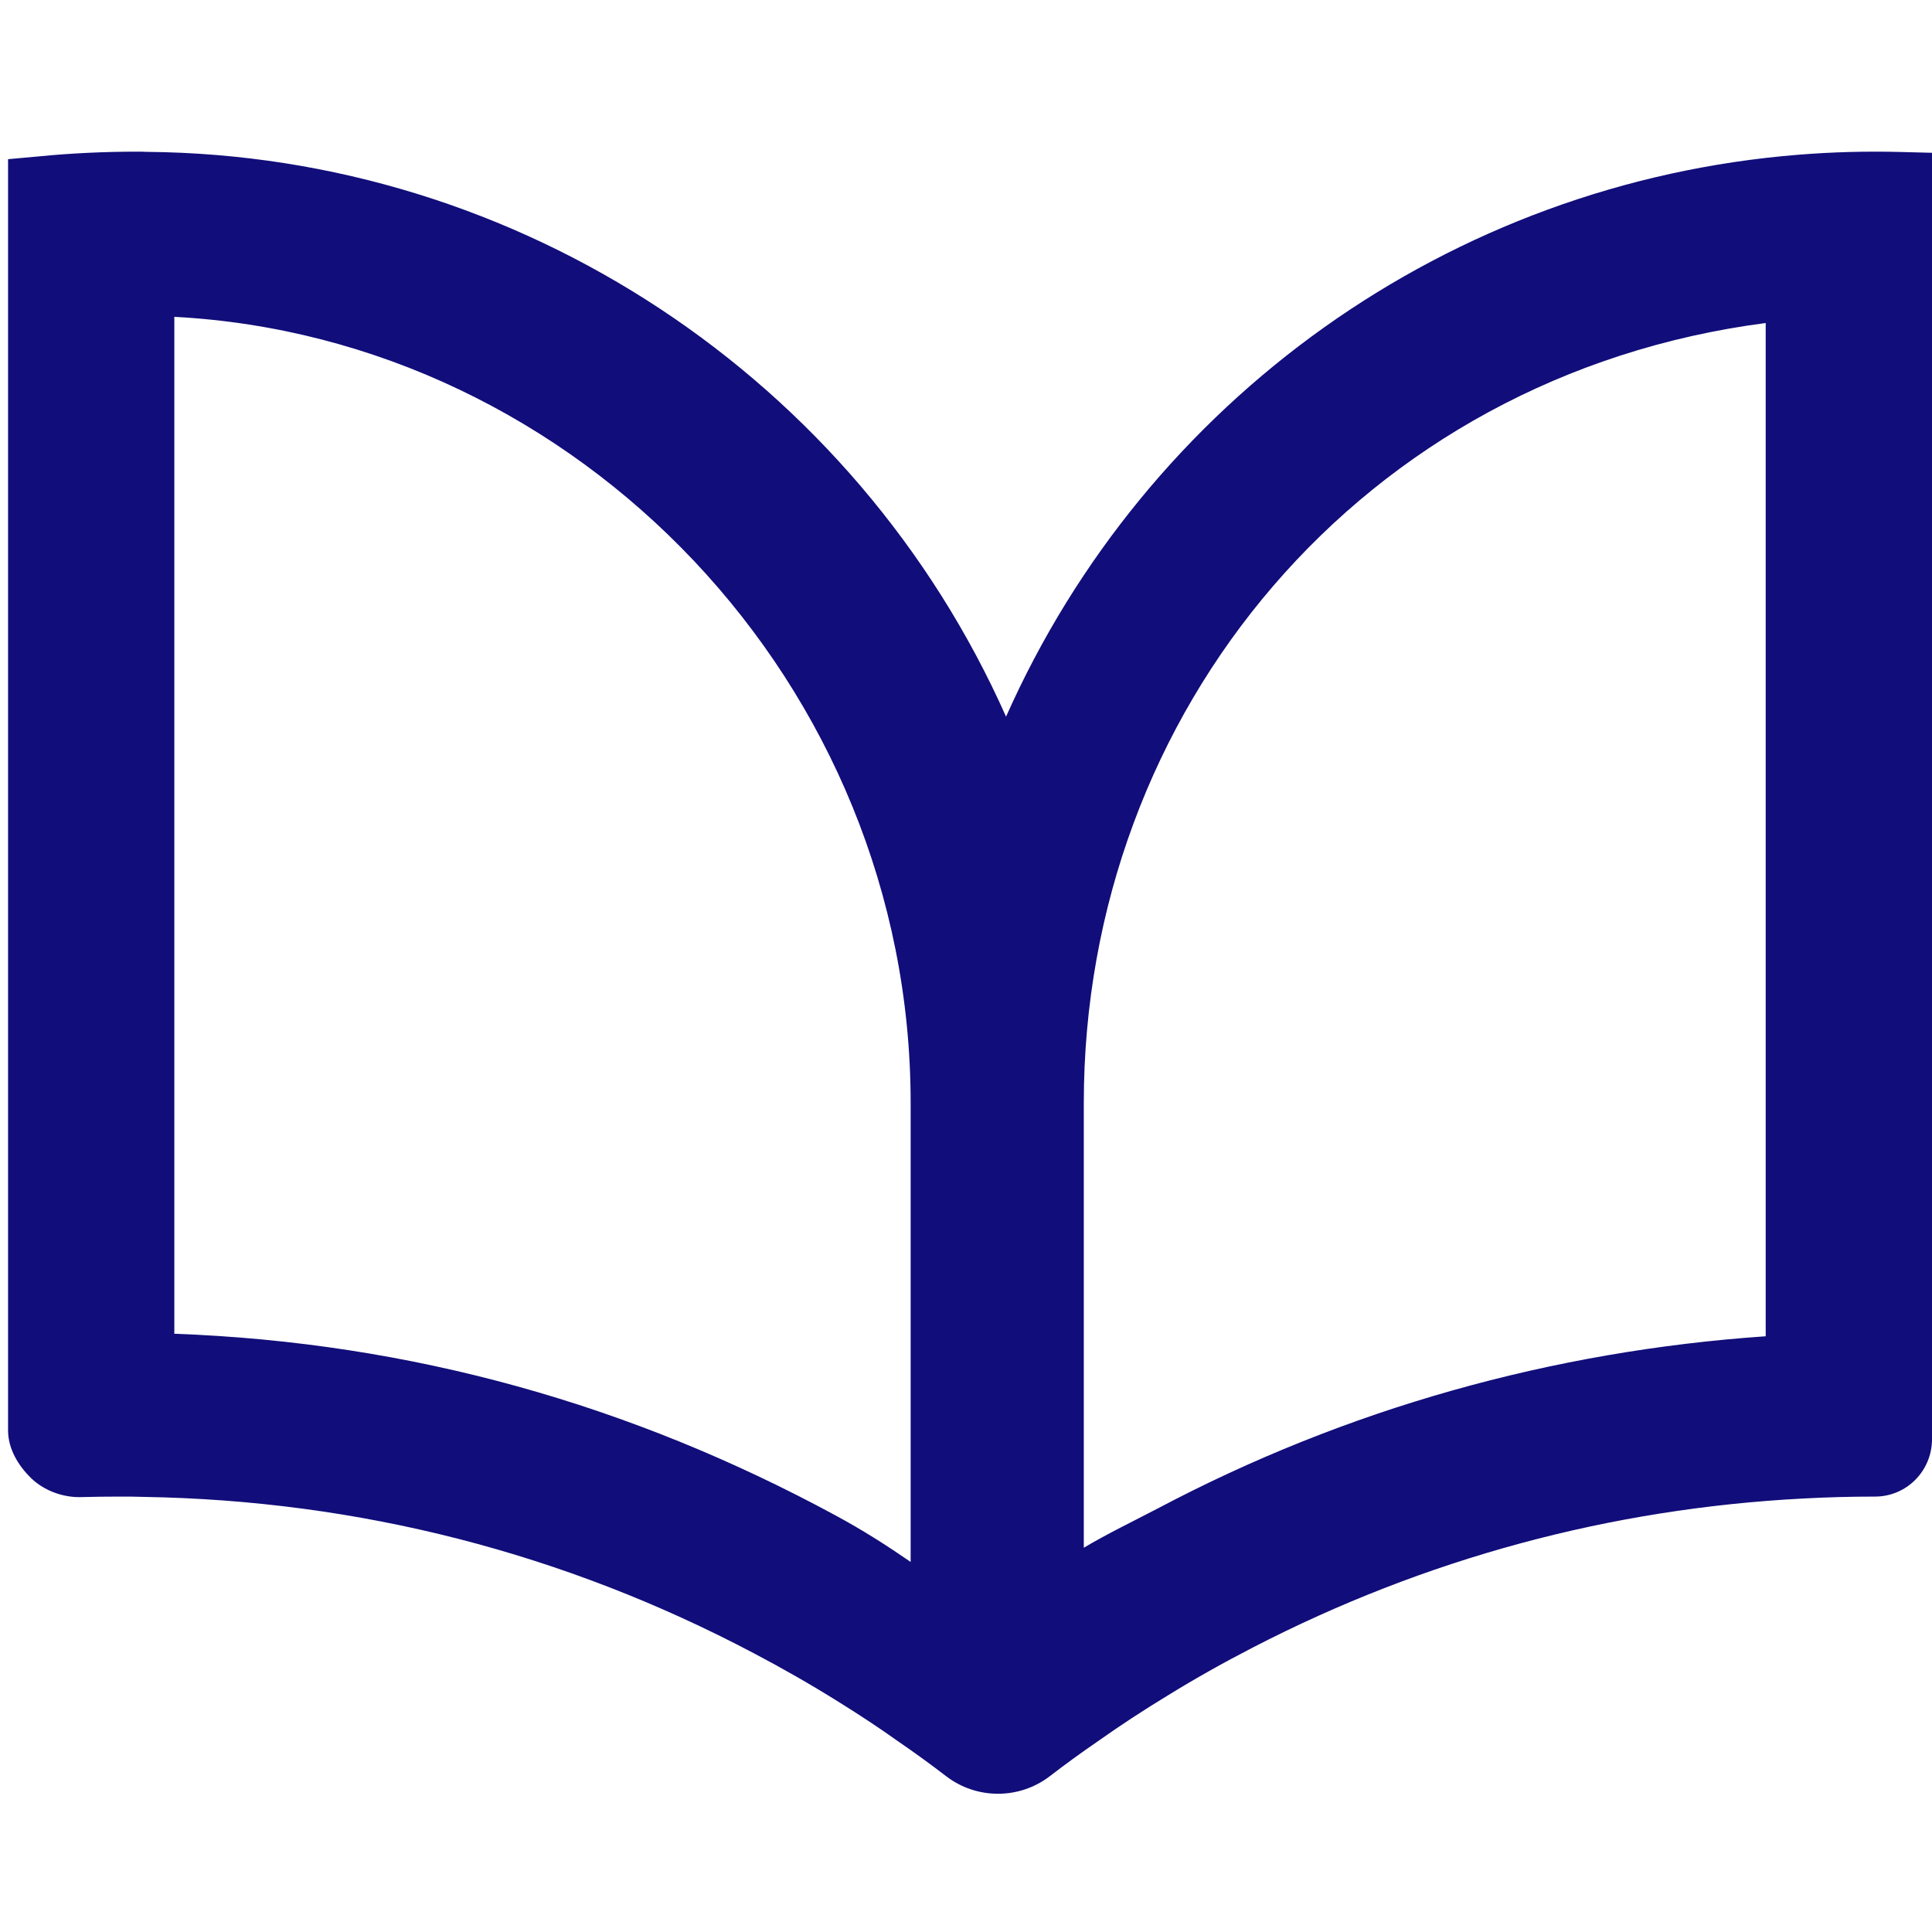 <?xml version="1.0" encoding="utf-8"?>
<!DOCTYPE svg PUBLIC "-//W3C//DTD SVG 1.1//EN" "http://www.w3.org/Graphics/SVG/1.1/DTD/svg11.dtd">
<svg version="1.1" id="Layer_1" xmlns="http://www.w3.org/2000/svg" xmlns:xlink="http://www.w3.org/1999/xlink" x="0px" y="0px"
	 width="137px" height="137px" viewBox="0 0 137 137" enable-background="new 0 0 137 137" xml:space="preserve">
<g>
	<defs>
		<rect id="SVGID_1_" x="-336.69" y="-161.948" width="841.89" height="595.28"/>
	</defs>
	<clipPath id="SVGID_2_">
		<use xlink:href="#SVGID_1_"  overflow="visible"/>
	</clipPath>
	<path clip-path="url(#SVGID_2_)" fill="#110D7A" d="M127.557,10.97c-24.768,1.975-46.237,17.385-56.217,39.849
		c-10.659-23.963-34.472-39.824-60.922-40.05c-0.243-0.014-0.47-0.015-0.713-0.015c-2.225,0-4.66,0.109-6.832,0.325l-2.301,0.208
		v90.148c0,1.285,0.713,2.486,1.634,3.381c0.917,0.891,2.284,1.39,3.565,1.344c0.886-0.024,1.829-0.036,2.721-0.036
		c0.551,0.003,1.128-0.001,1.731,0.023c15.24,0.255,29.798,3.987,43.248,11.096c2.033,1.069,4.047,2.221,5.977,3.428
		c1.563,0.972,2.949,1.889,4.266,2.828c1.124,0.771,2.264,1.598,3.384,2.458c1.08,0.827,2.374,1.24,3.668,1.24
		s2.589-0.413,3.67-1.241c1.118-0.859,2.255-1.686,3.409-2.477c1.585-1.122,3.263-2.223,5.006-3.279
		c1.862-1.15,3.882-2.287,5.999-3.379c12.193-6.297,25.324-9.85,39.031-10.561c1.684-0.091,3.371-0.136,5.078-0.136
		c2.244,0,4.041-1.826,4.041-4.071V10.835l-2.236-0.058C132.328,10.714,129.912,10.78,127.557,10.97 M64.575,110.758
		c-1.684-1.161-3.427-2.277-5.366-3.319C44.77,99.623,29.205,95.194,12.361,94.577v-72.11C40.995,23.98,64.575,48.511,64.575,78.21
		V110.758z M125.209,94.756c-15.158,1.043-29.752,5.145-43.104,12.206c-1.703,0.89-3.645,1.828-5.252,2.79V78.21
		c0-27.768,19.723-51.58,48.355-55.305V94.756z"/>
</g>
</svg>
